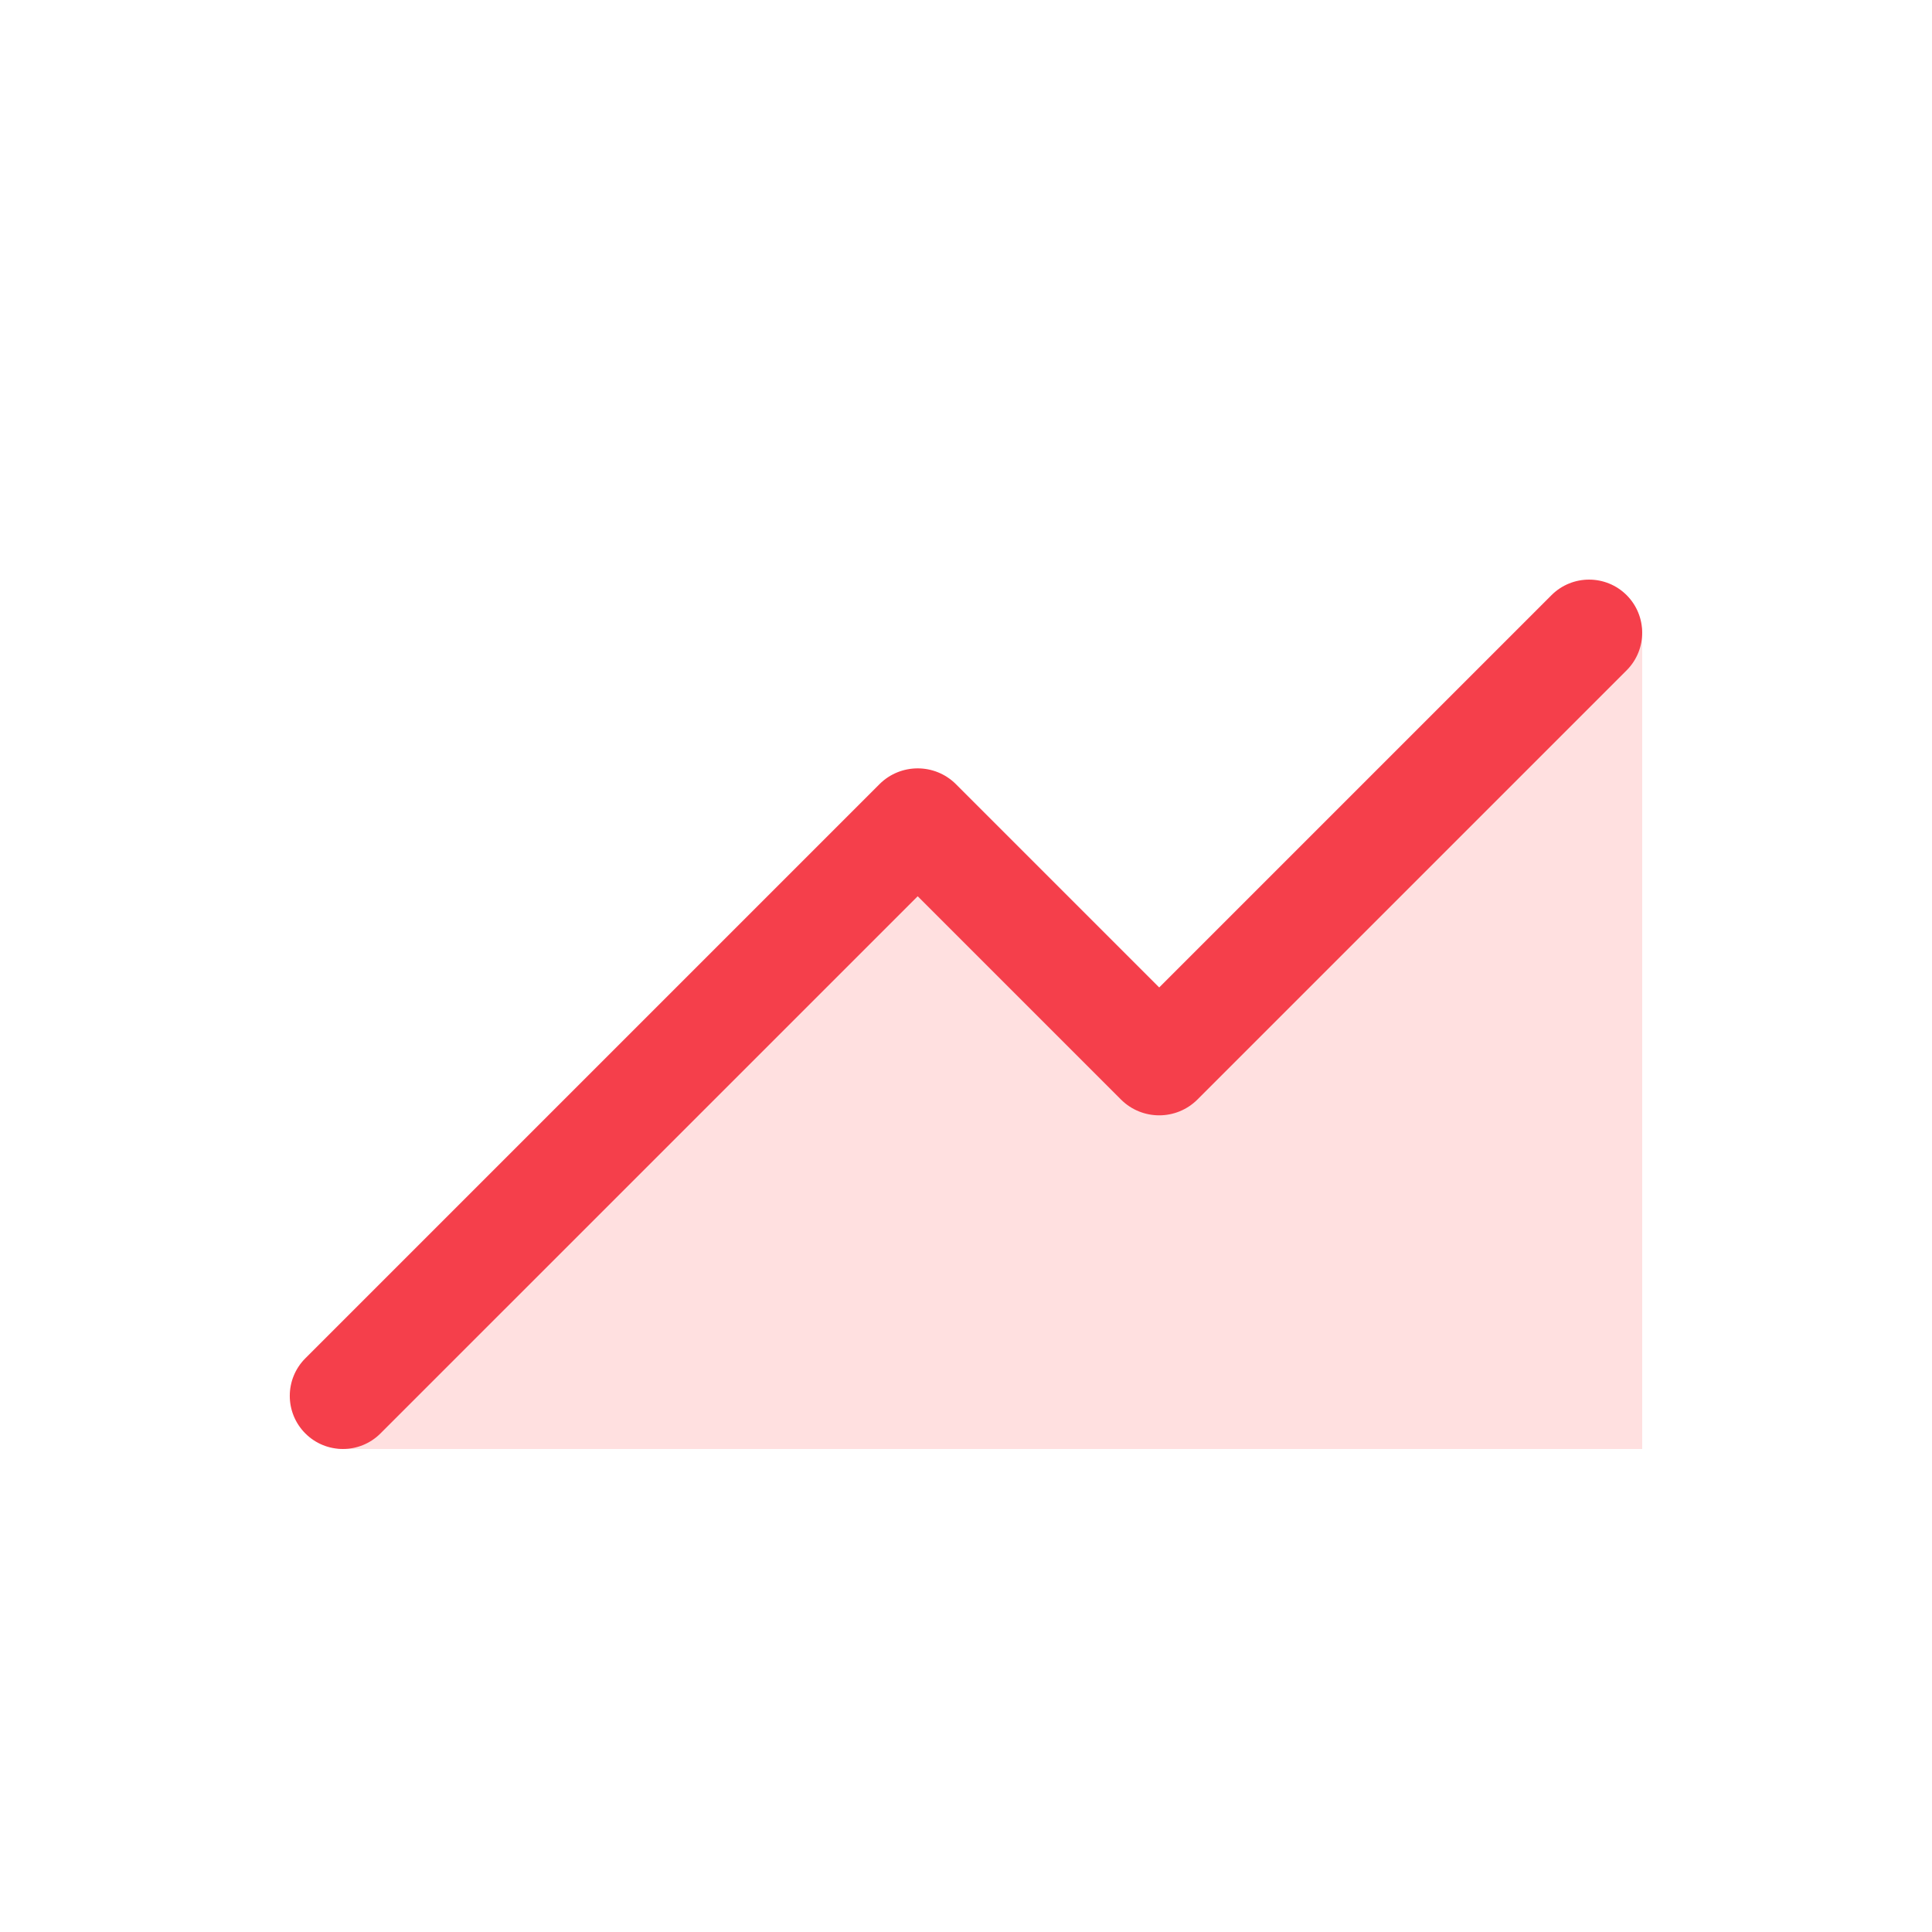 <svg width="40" height="40" viewBox="0 0 40 40" fill="none" xmlns="http://www.w3.org/2000/svg">
<path d="M18.993 17.007L7 29V30H34V13H33L24.007 21.993C24.003 21.997 23.997 21.997 23.993 21.993L19.007 17.007C19.003 17.003 18.997 17.003 18.993 17.007Z" fill="#FFE0E0"/>
<path fill-rule="evenodd" clip-rule="evenodd" d="M6.322 29.678C5.892 29.248 5.892 28.552 6.322 28.122L18.208 16.236C18.645 15.799 19.355 15.799 19.792 16.236L24 20.444L32.122 12.322C32.552 11.893 33.248 11.893 33.678 12.322C34.107 12.752 34.107 13.448 33.678 13.878L24.792 22.764C24.355 23.201 23.645 23.201 23.208 22.764L19 18.556L7.877 29.678C7.448 30.107 6.751 30.107 6.322 29.678Z" fill="#F53F4B"/>
</svg>
